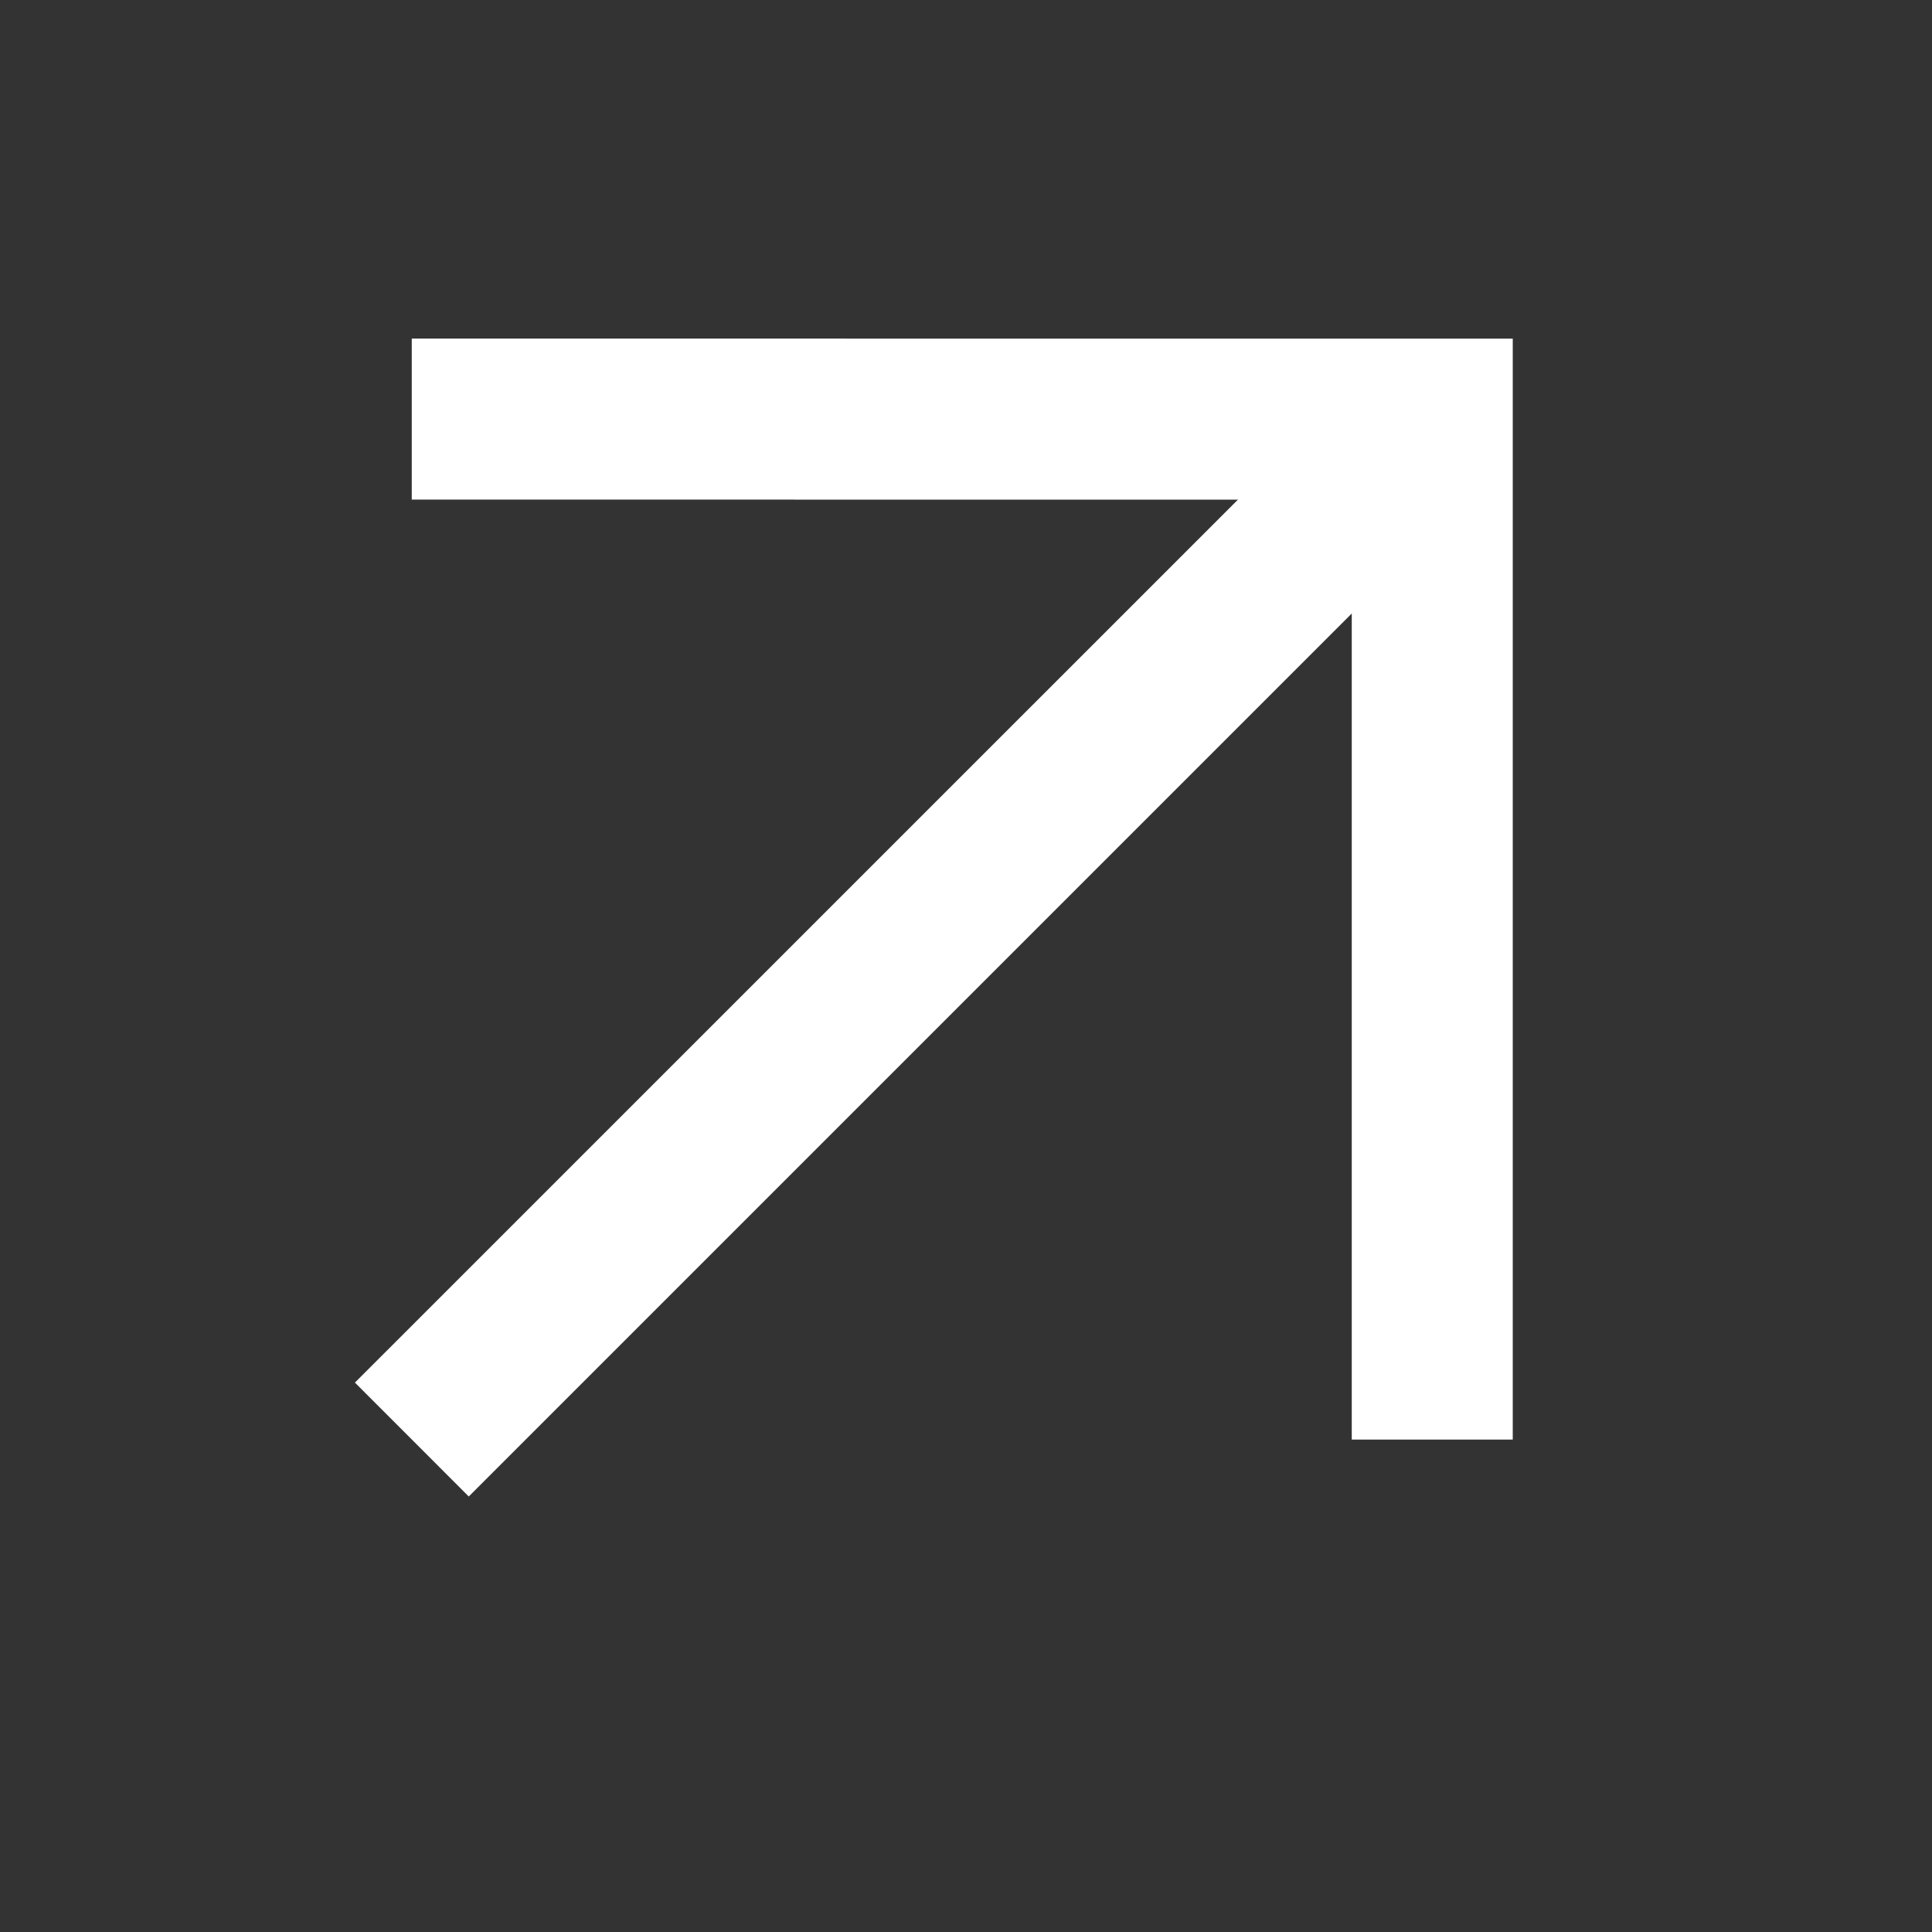 <?xml version="1.0" encoding="UTF-8"?> <svg xmlns="http://www.w3.org/2000/svg" width="24" height="24" viewBox="0 0 24 24" fill="none"><rect x="0" y="0" width="24" height="24" fill="#333333" stroke="none"/> <path fill-rule="evenodd" clip-rule="evenodd" d="M17.093 4.492L18.507 5.906L5.823 18.59L4.409 17.175L17.093 4.492Z" fill="white"></path> <path fill-rule="evenodd" clip-rule="evenodd" d="M16.792 6.207L5.115 6.206L5.115 4.206L18.792 4.207L18.792 17.883L16.792 17.883L16.792 6.207Z" fill="white"></path> </svg> 